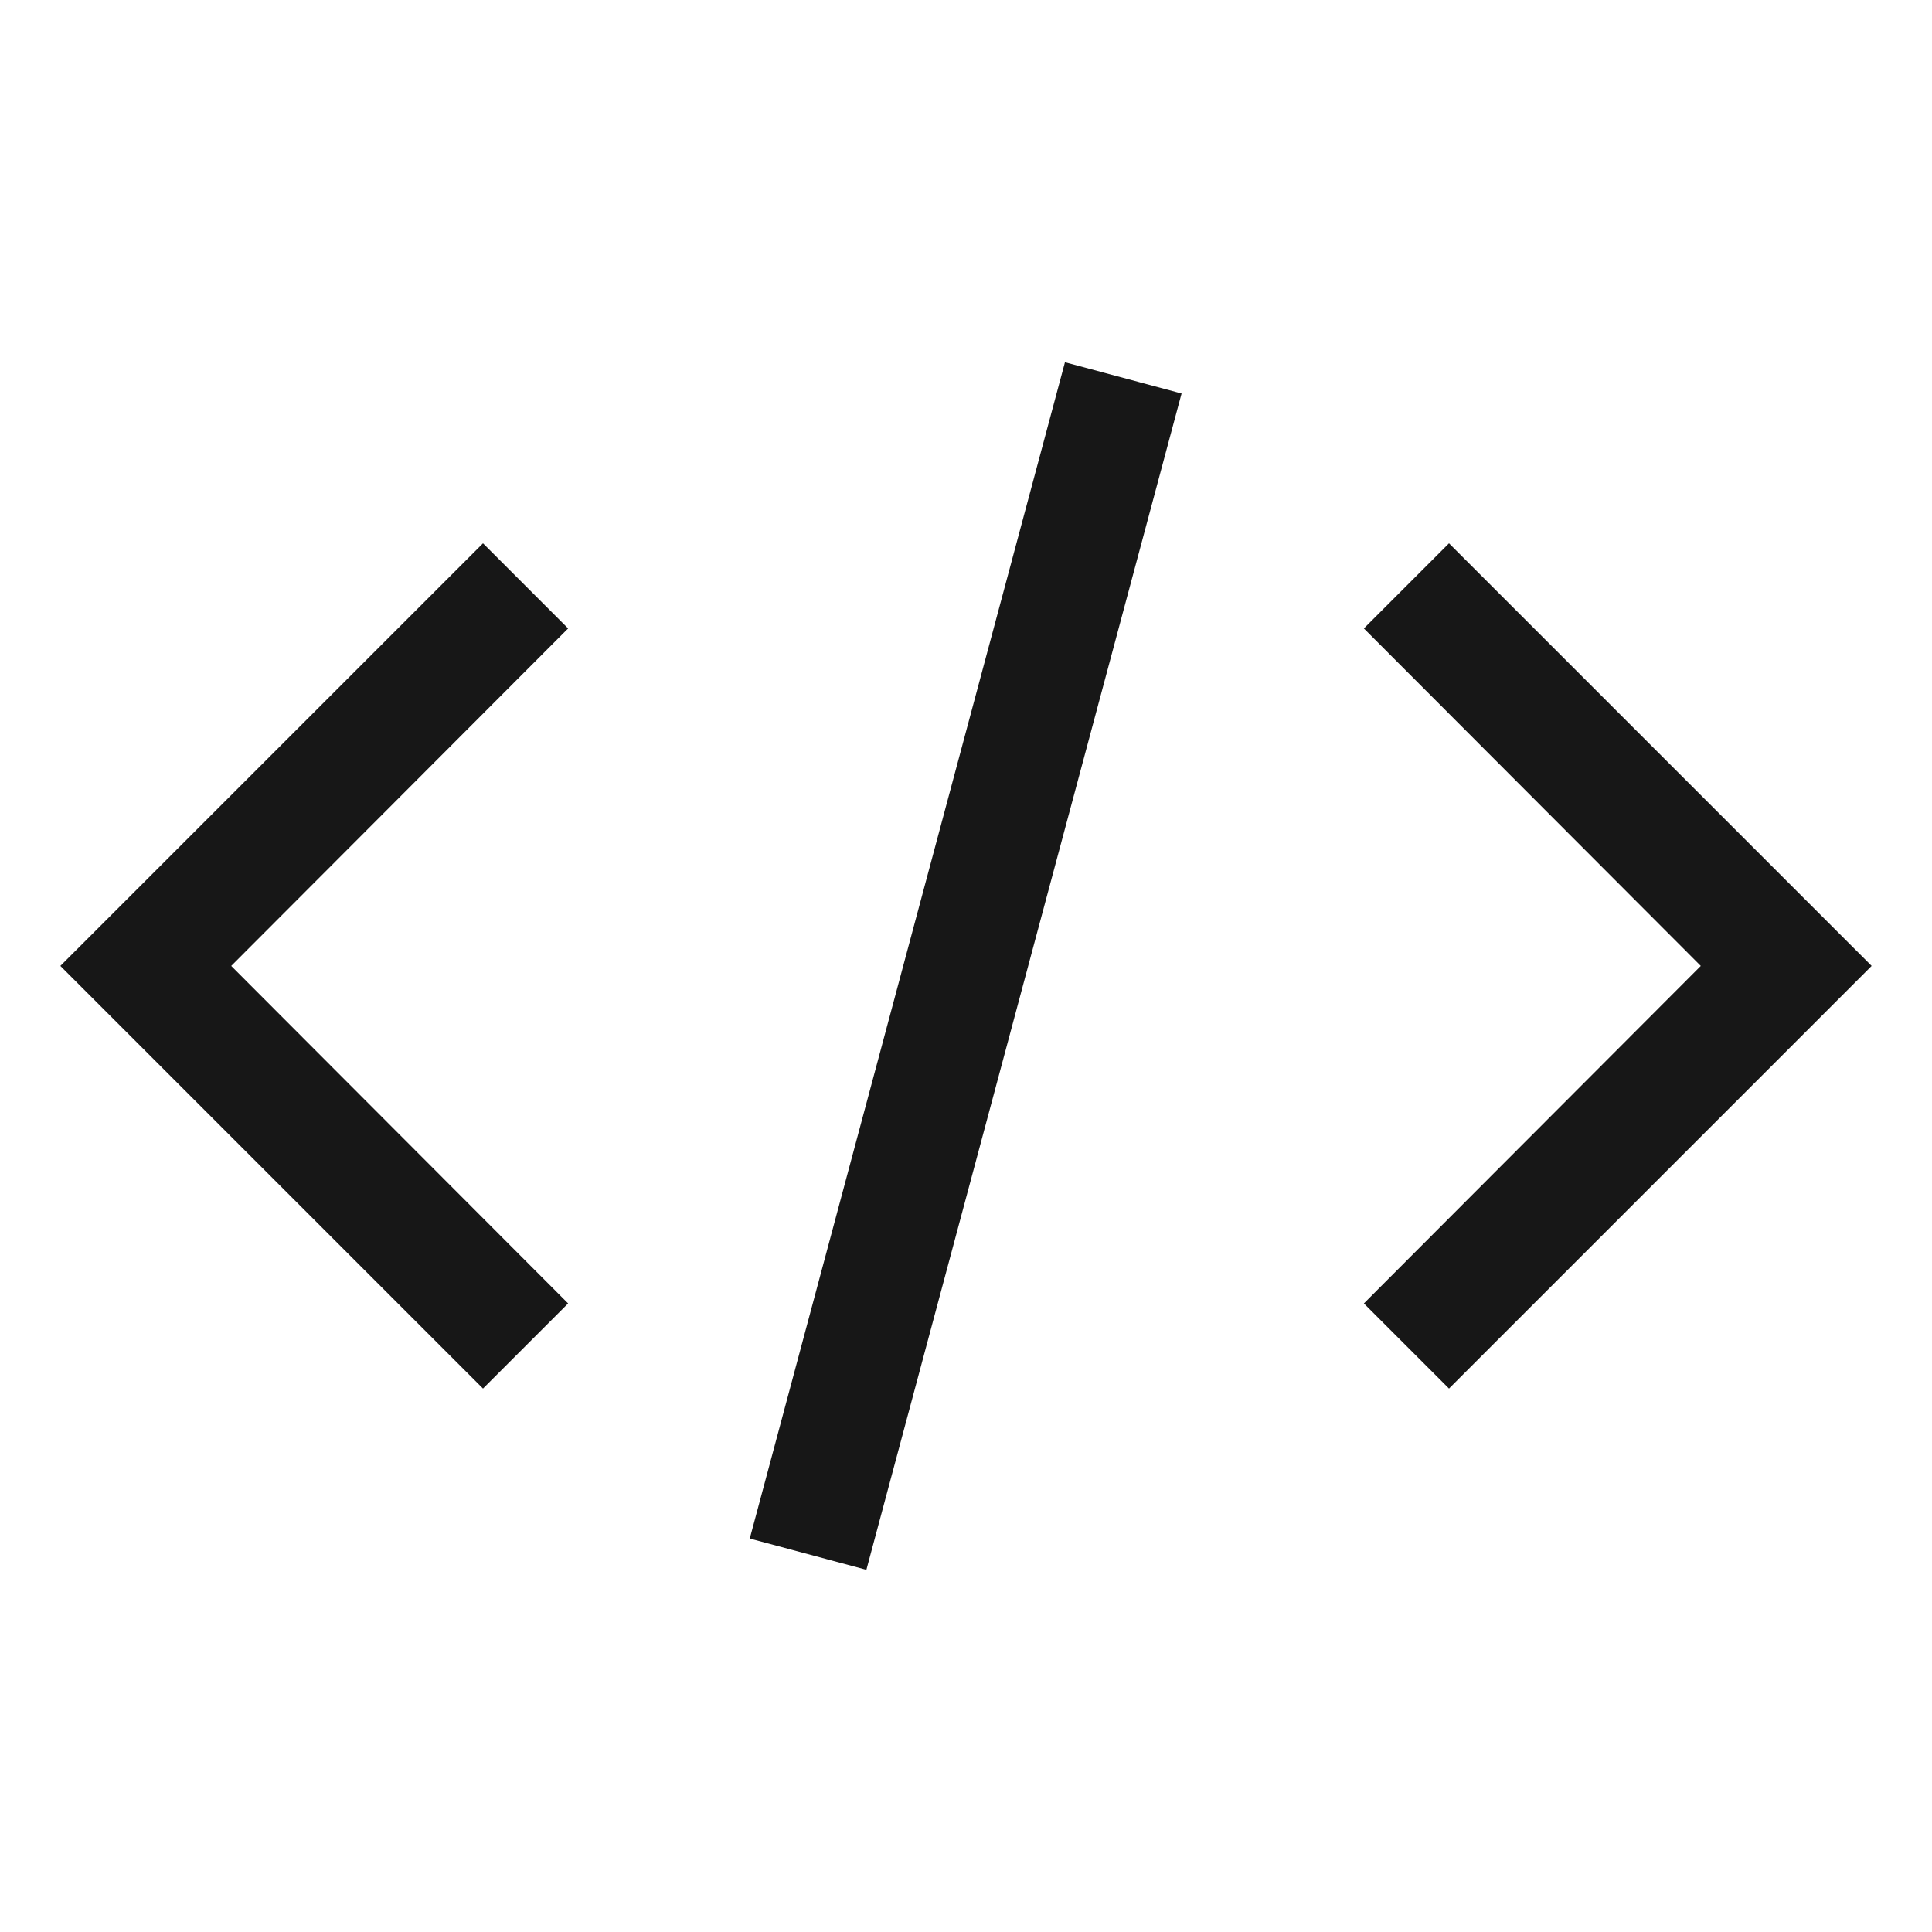 <svg width="50" height="50" viewBox="0 0 50 50" fill="none" xmlns="http://www.w3.org/2000/svg">
<path d="M48.438 24.998L37.5 35.936L35.297 33.733L44.016 24.998L35.297 16.264L37.5 14.061L48.438 24.998Z" fill="#171717"/>
<path d="M1.562 24.998L12.5 14.061L14.703 16.264L5.984 24.998L14.703 33.733L12.5 35.936L1.562 24.998Z" fill="#171717"/>
<path d="M27.561 9.375L19.404 39.817L22.422 40.626L30.579 10.184L27.561 9.375Z" fill="#171717"/>
</svg>
